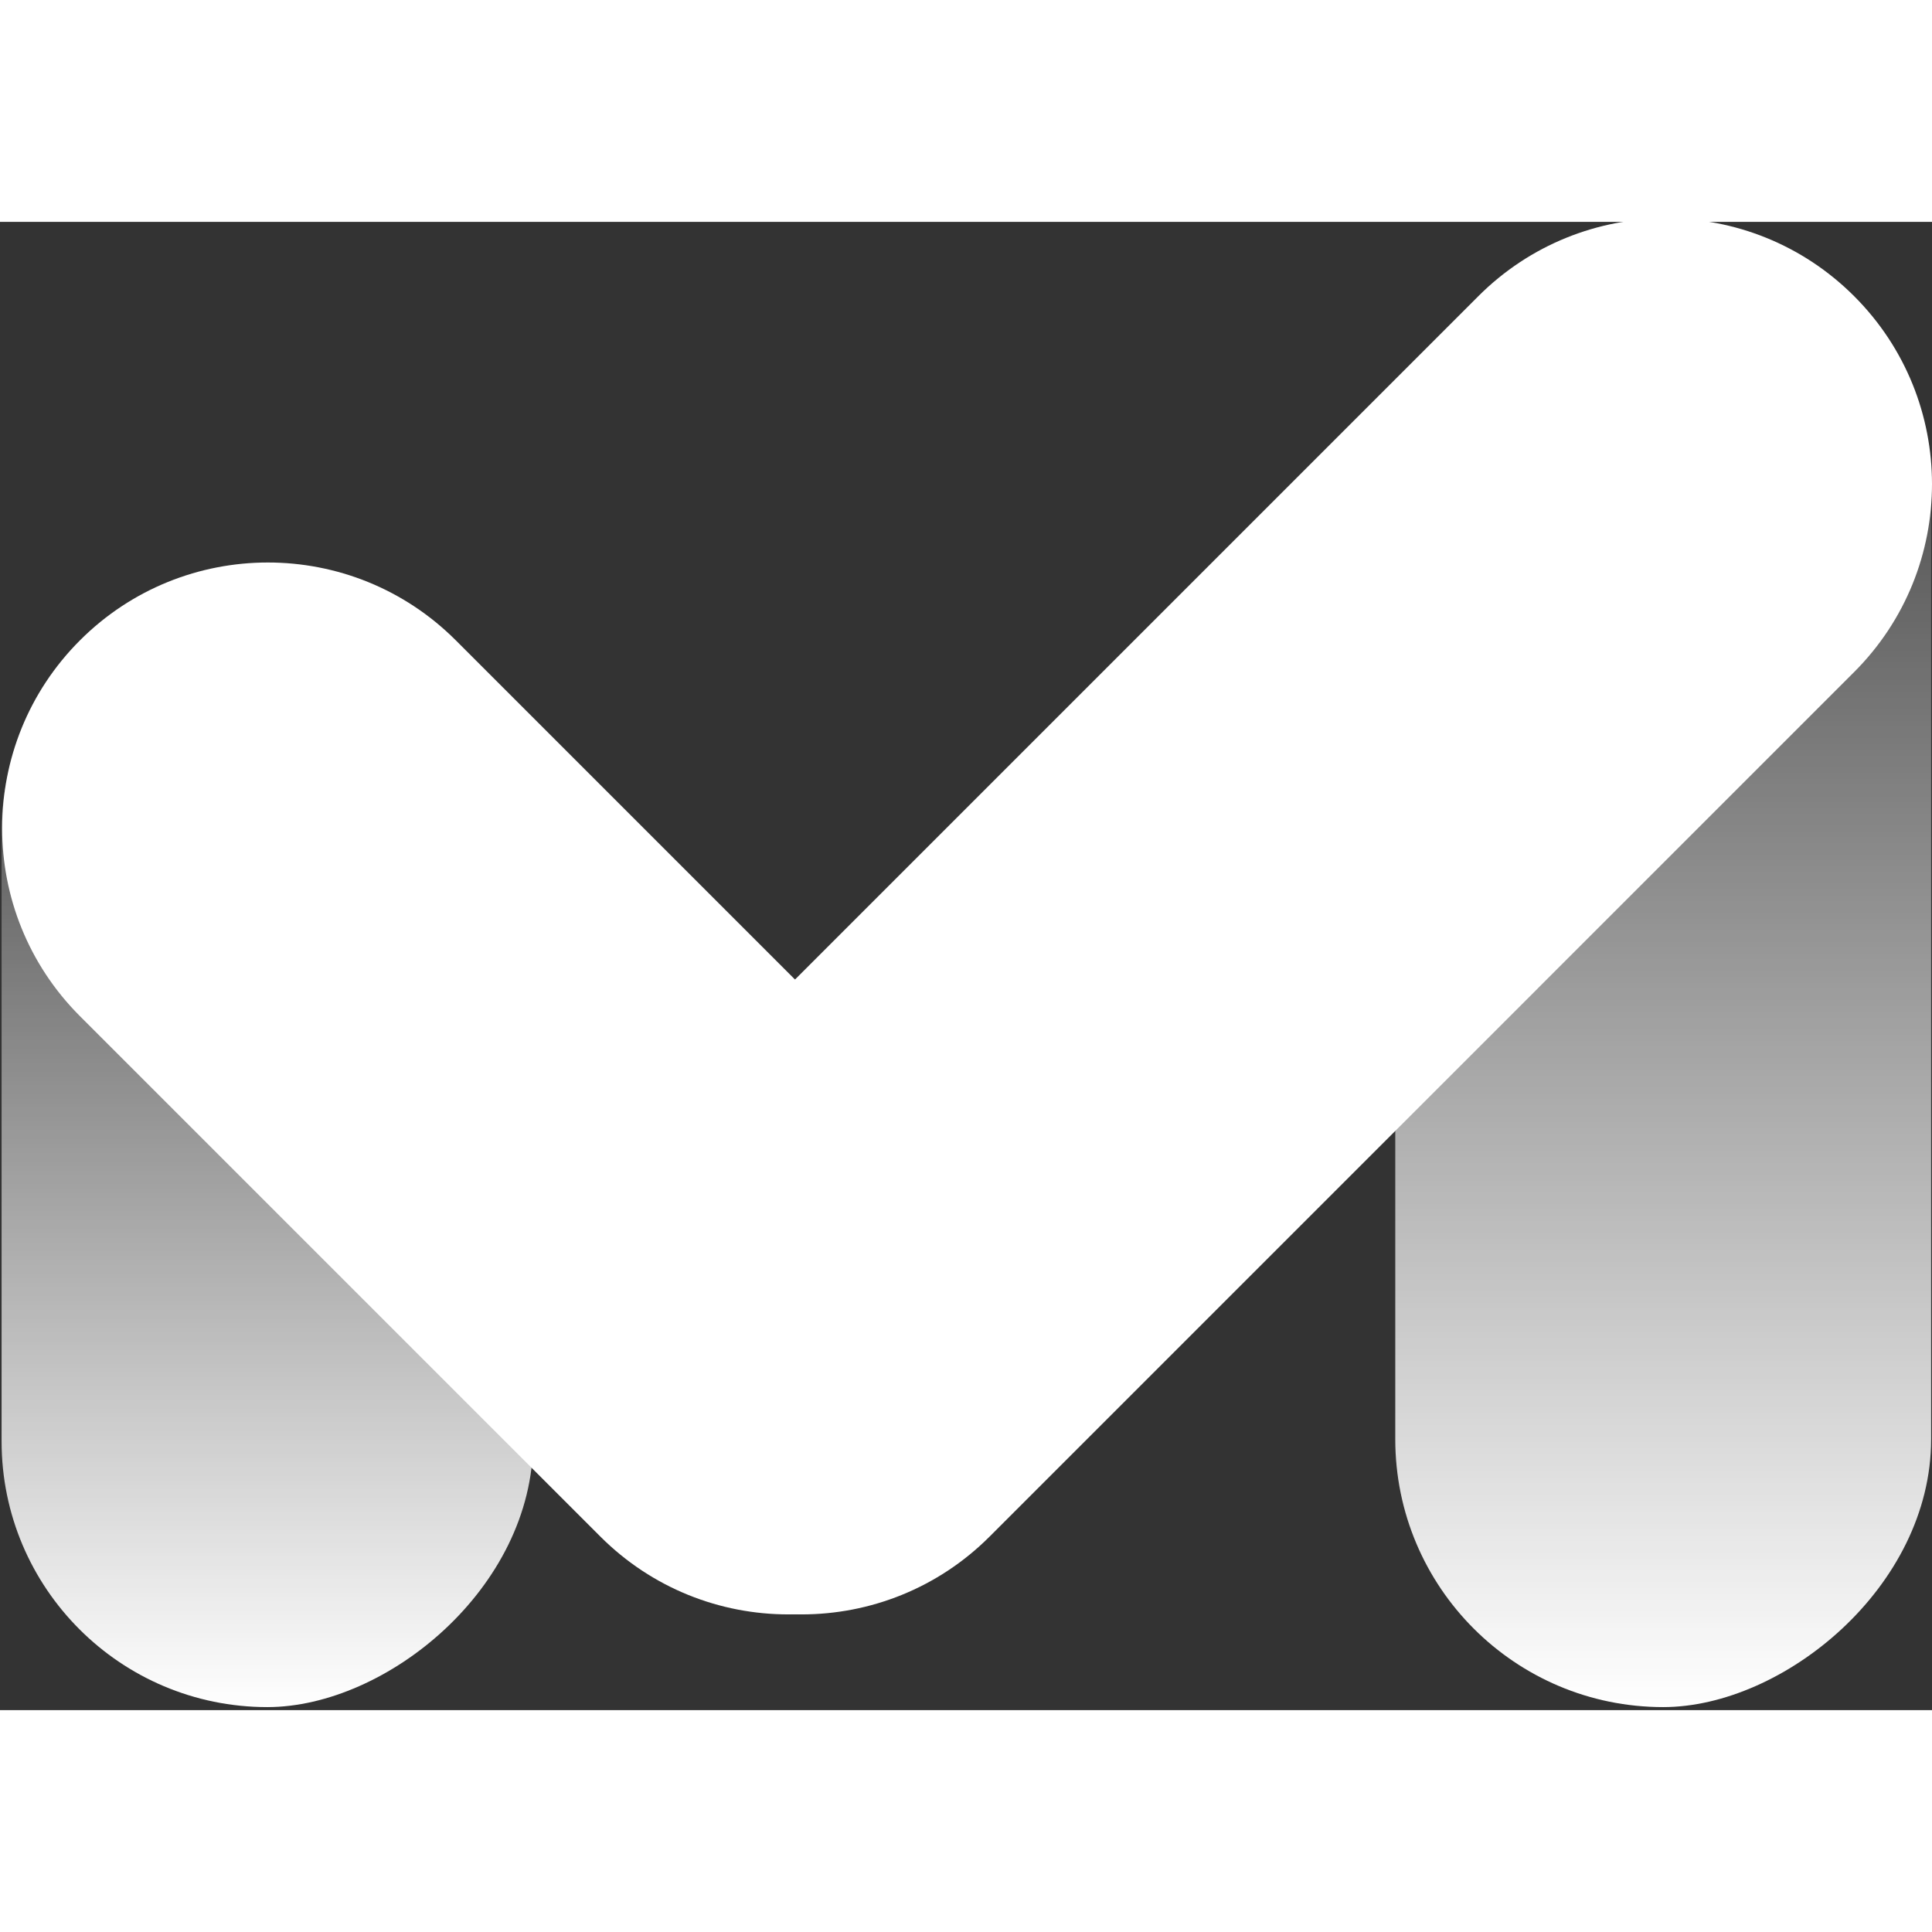 <?xml version="1.0" encoding="UTF-8"?>
<svg width="50" height="50" viewBox="0 0 566 436" fill="none" xmlns="http://www.w3.org/2000/svg">
    <rect x="0" y="0" width="566" height="436" fill="#333333" stroke="none"/>
    <rect x="156.177" y="99.733" width="335.378" height="155.711" rx="77.856" transform="rotate(90 156.177 99.733)" fill="url(#paint0_linear_0_1)"/>
    <rect x="565.744" y="0.384" width="434.727" height="156.985" rx="78.492" transform="rotate(90 565.744 0.384)" fill="url(#paint1_linear_0_1)"/>
    <path d="M23.426 122.594C53.831 92.189 103.126 92.189 133.531 122.594L285.983 275.046C316.387 305.45 316.387 354.746 285.983 385.15C255.578 415.555 206.283 415.555 175.879 385.15L23.426 232.698C-6.978 202.294 -6.978 152.998 23.426 122.594Z" fill="white"/>
    <path d="M543.196 21.771C512.792 -8.634 463.496 -8.634 433.092 21.771L179.816 275.047C149.412 305.451 149.412 354.746 179.816 385.151C210.221 415.555 259.516 415.555 289.921 385.151L543.196 131.875C573.601 101.471 573.601 52.175 543.196 21.771Z" fill="white"/>
    <defs>
        <linearGradient id="paint0_linear_0_1" x1="156.177" y1="177.588" x2="491.555" y2="177.588" gradientUnits="userSpaceOnUse">
            <stop stop-color="white" stop-opacity="0"/>
            <stop offset="1" stop-color="white"/>
        </linearGradient>
        <linearGradient id="paint1_linear_0_1" x1="565.744" y1="78.876" x2="1000.47" y2="78.876" gradientUnits="userSpaceOnUse">
            <stop stop-color="white" stop-opacity="0"/>
            <stop offset="1" stop-color="white"/>
        </linearGradient>
    </defs>
</svg> 